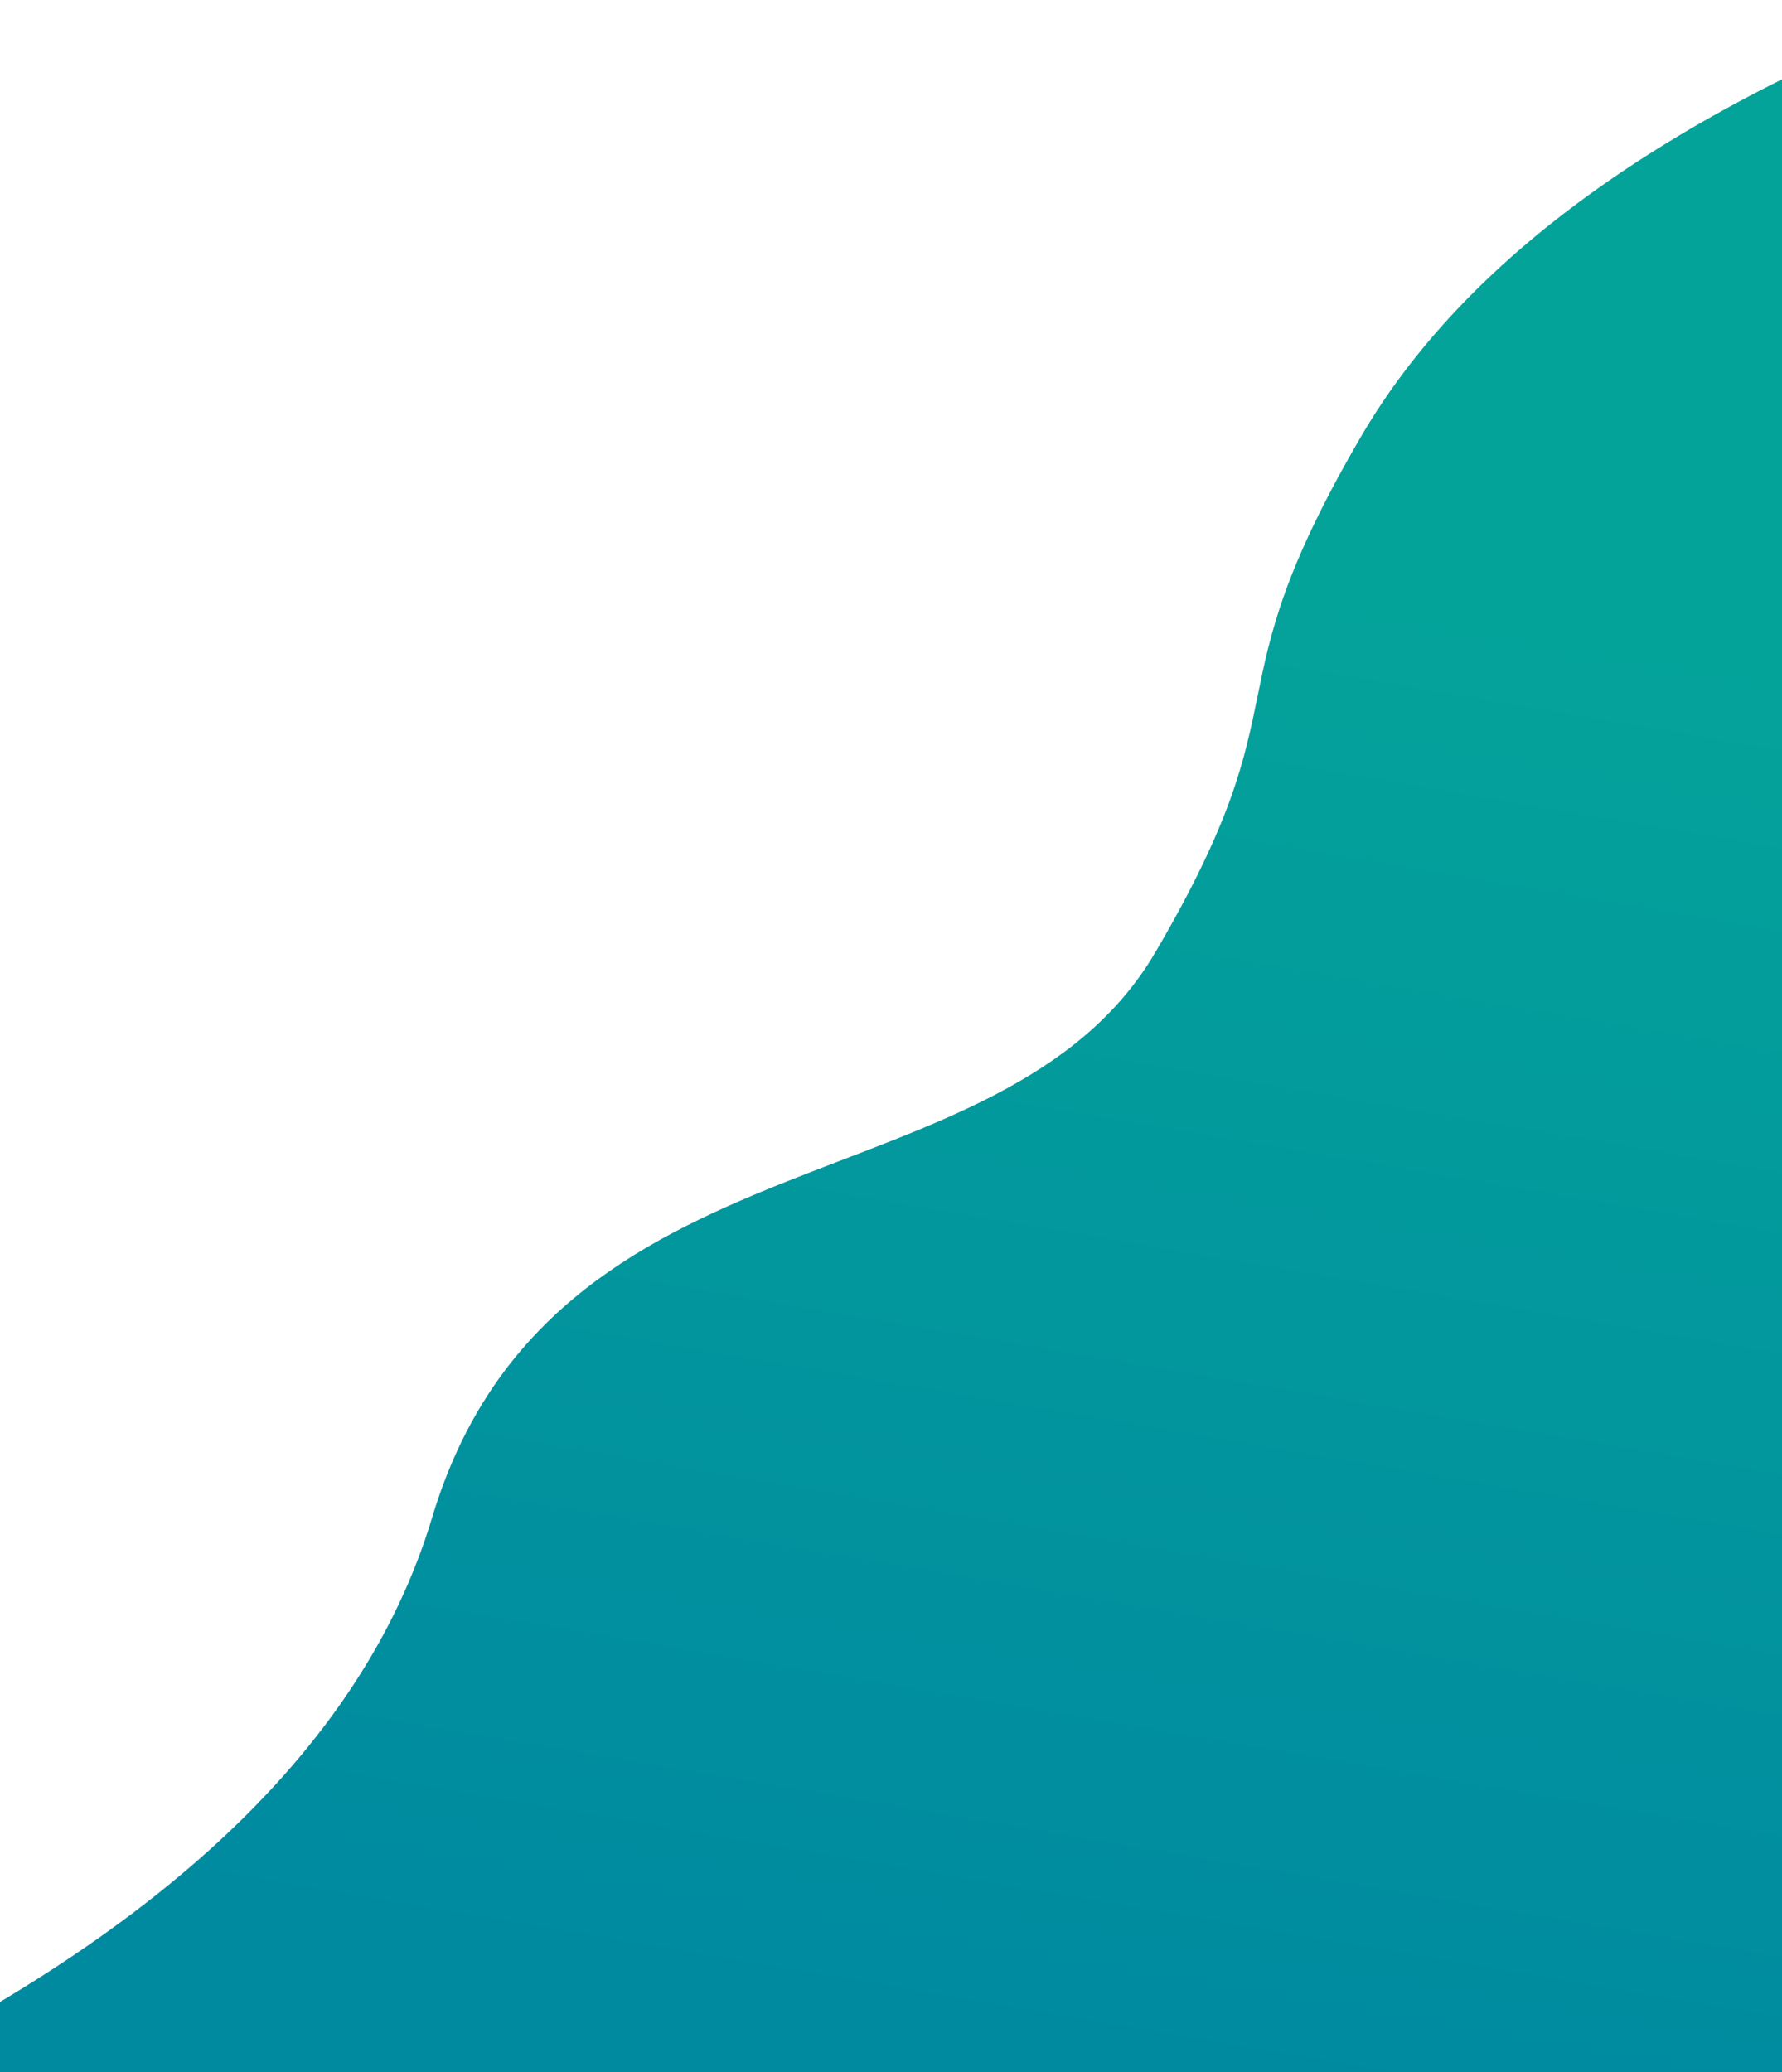 <?xml version="1.0" encoding="UTF-8"?>
<svg width="320px" height="372px" viewBox="0 0 320 372" version="1.1" xmlns="http://www.w3.org/2000/svg" xmlns:xlink="http://www.w3.org/1999/xlink">
    <!-- Generator: Sketch 57.1 (83088) - https://sketch.com -->
    <title>Mobile bg content 2</title>
    <desc>Created with Sketch.</desc>
    <defs>
        <linearGradient x1="42.292%" y1="16.024%" x2="47.673%" y2="57.291%" id="linearGradient-1">
            <stop stop-color="#04A39A" offset="0%"></stop>
            <stop stop-color="#008AA0" offset="100%"></stop>
            <stop stop-color="#008AA0" offset="100%"></stop>
        </linearGradient>
    </defs>
    <g id="Mobile-bg-content-2" stroke="none" stroke-width="1" fill="none" fill-rule="evenodd">
        <g id="Group-2" transform="translate(-37, 0)" fill="url(#linearGradient-1)">
            <path d="M108.319,-7.50673914e-08 C161.975,20.468 198.072,46.6 216.611,78.396 C244.42,126.091 225.978,124.014 253.54,170.978 C281.103,217.943 361.913,200.937 383.415,272.472 C395.997,314.33 434.192,349.685 497.999,378.535 L498,656 L0,656 L0,2.256 L108.319,-7.50673914e-08 Z" id="Combined-Shape" transform="translate(249, 328) scale(-1, 1) translate(-249, -328) "></path>
        </g>
    </g>
</svg>